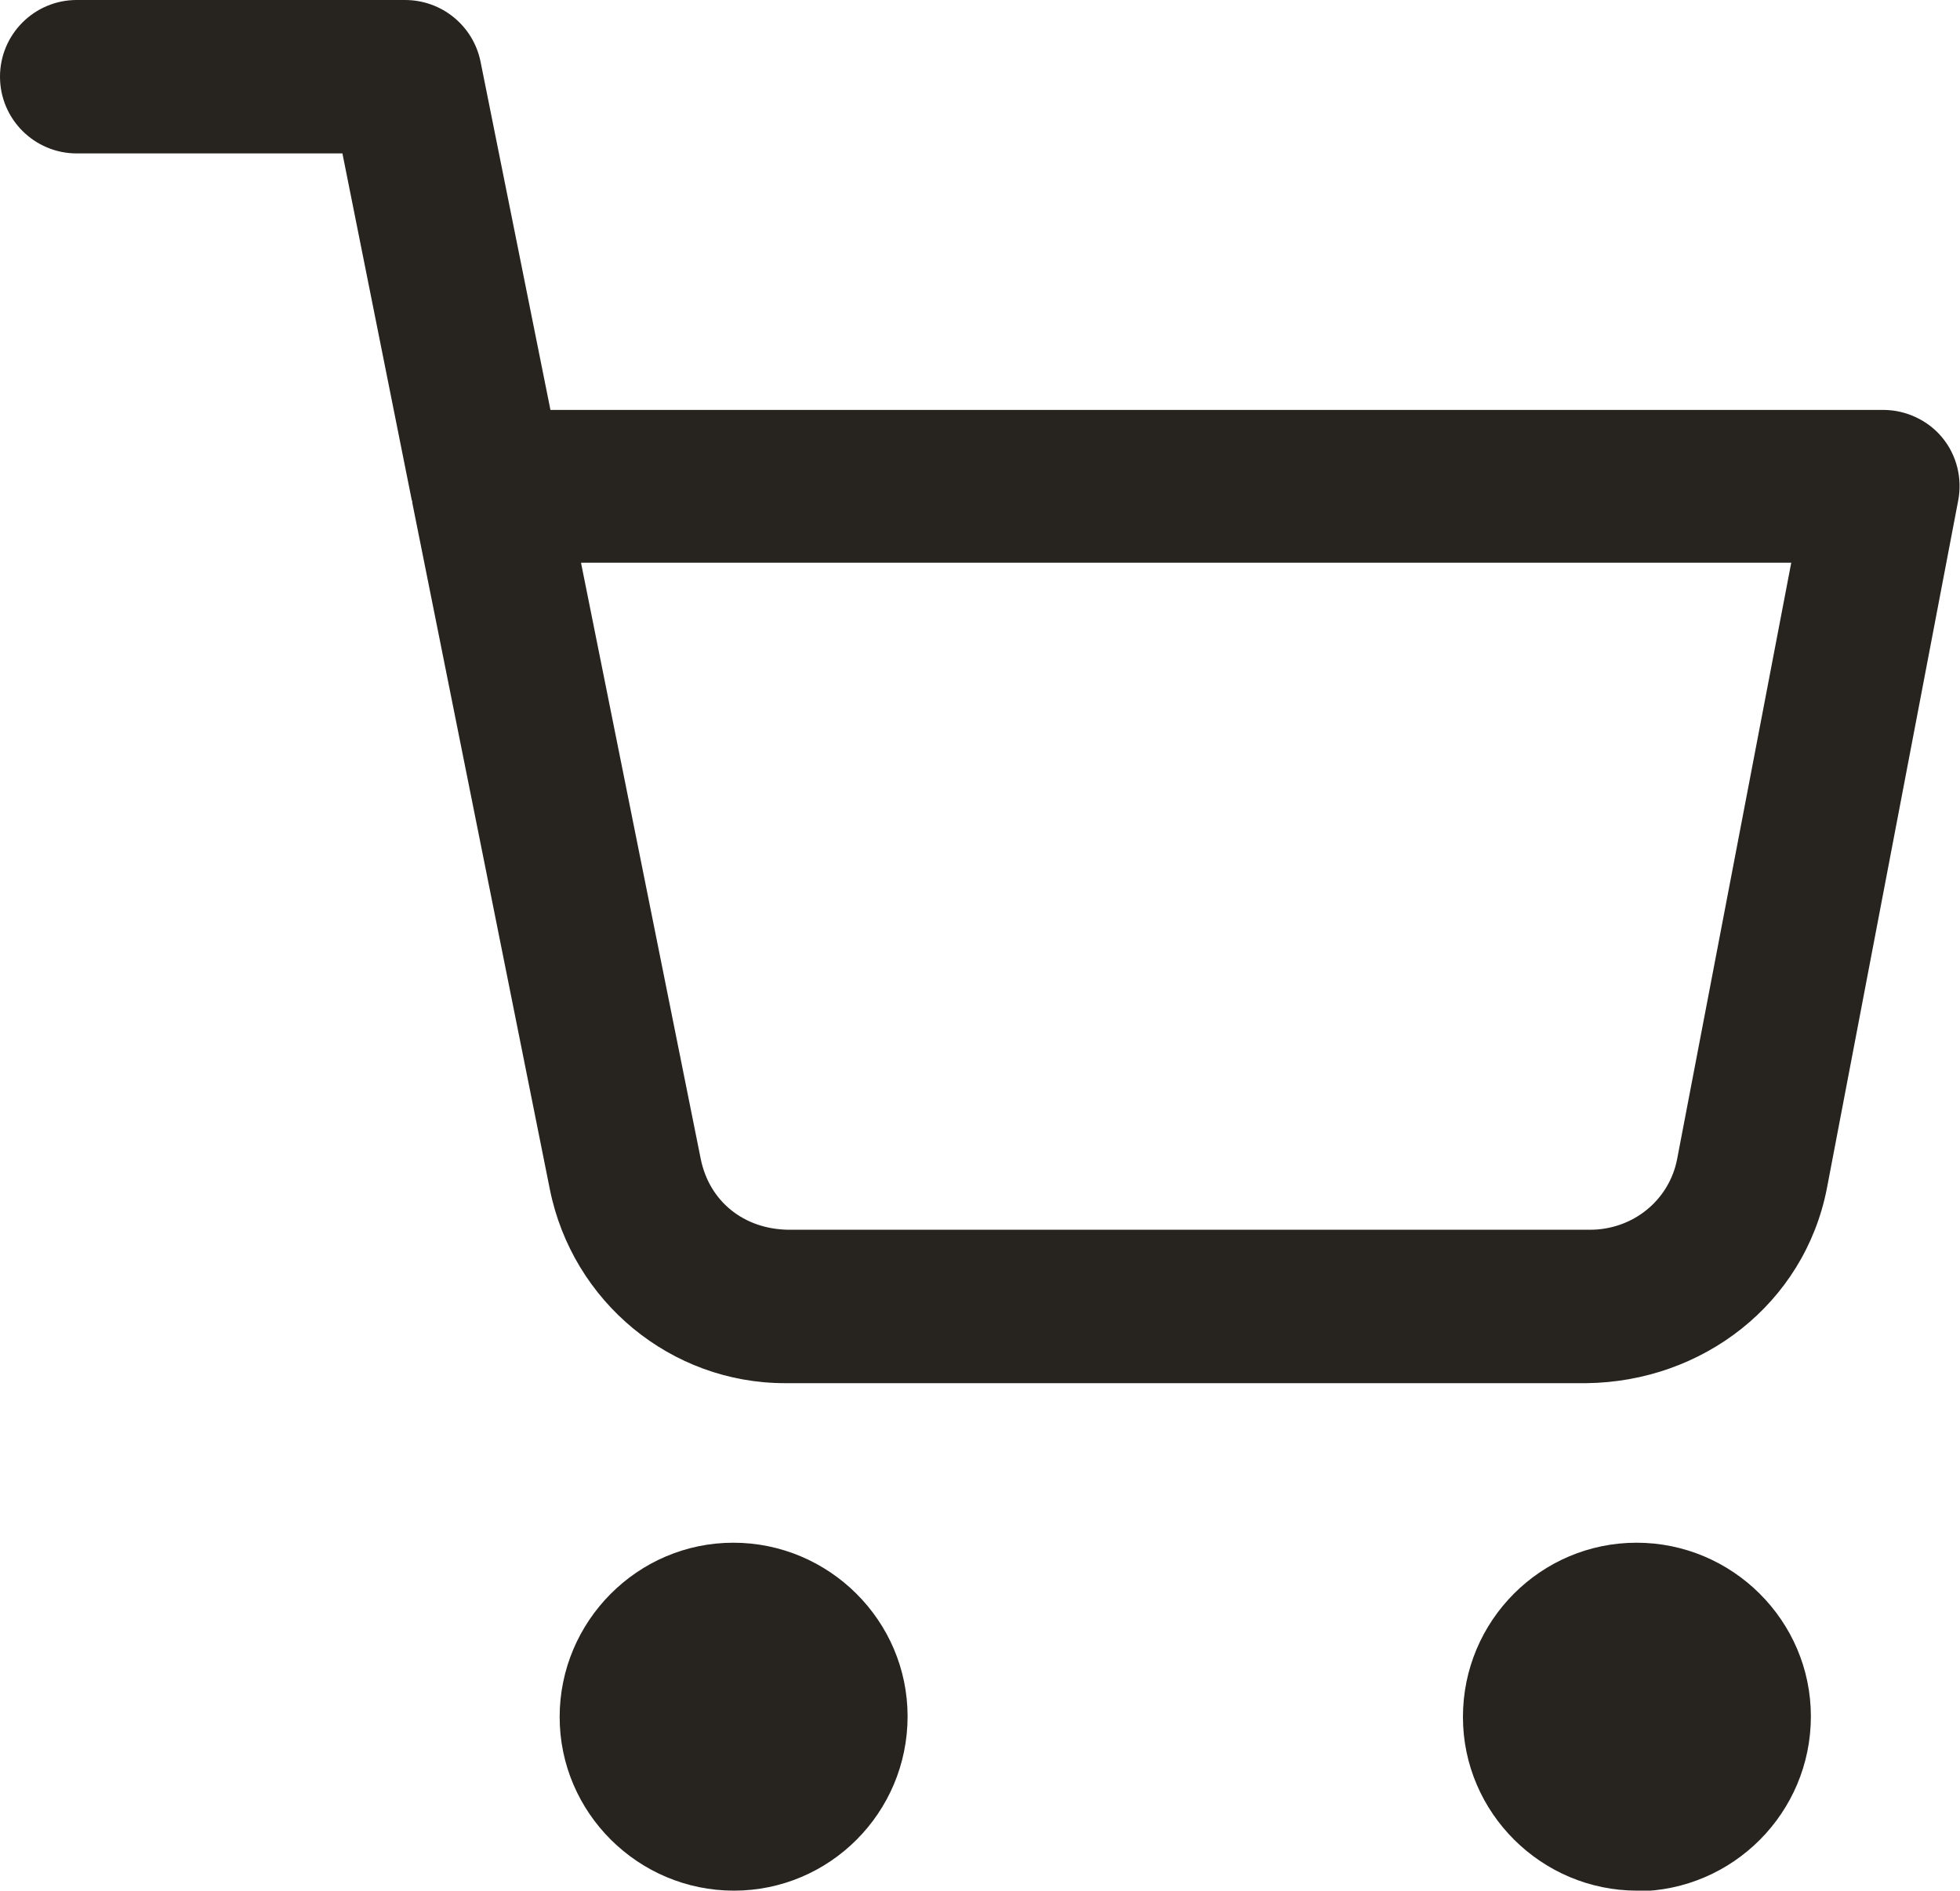 <?xml version="1.0" encoding="UTF-8"?><svg id="_レイヤー_2" xmlns="http://www.w3.org/2000/svg" viewBox="0 0 31.94 30.81"><defs><style>.cls-1{fill:#272420;}</style></defs><g id="_レイヤー_1-2"><g id="Icon_feather-shopping-cart"><g><path id="_パス_1" class="cls-1" d="m13.3,27.97c0,.74-.6,1.34-1.34,1.34-.74,0-1.34-.6-1.34-1.34,0-.74.6-1.34,1.34-1.34,0,0,0,0,0,0,.74,0,1.34.6,1.34,1.33,0,0,0,0,0,0Z"/><path class="cls-1" d="m11.96,30.81c-1.56,0-2.84-1.27-2.84-2.83s1.27-2.84,2.83-2.84h0c1.56,0,2.84,1.27,2.84,2.83h0c0,1.57-1.27,2.84-2.83,2.84h0Zm.16-2.84h-.32c0,.09.07.16.16.16h0c.09,0,.16-.07.16-.16h0Zm-.16-.16h0c-.09,0-.16.07-.16.16h.32c0-.09-.07-.16-.16-.16Z"/></g><g><path id="_パス_2" class="cls-1" d="m28.02,27.97c0,.74-.6,1.34-1.34,1.34-.74,0-1.34-.6-1.34-1.34,0-.74.6-1.34,1.34-1.34,0,0,0,0,0,0,.74,0,1.34.6,1.34,1.33,0,0,0,0,0,0Z"/><path class="cls-1" d="m26.68,30.81c-1.56,0-2.84-1.27-2.84-2.83,0-1.57,1.27-2.84,2.83-2.84h0c1.56,0,2.84,1.27,2.84,2.83h0c0,1.57-1.27,2.84-2.83,2.85h0Zm.16-2.84h-.32c0,.09.07.16.16.16h0c.09,0,.16-.07.16-.16Zm-.16-.16h0c-.09,0-.16.07-.16.16h.32c0-.09-.07-.16-.16-.16Z"/></g><path class="cls-1" d="m12.79,22.54c-1.85,0-3.46-1.32-3.83-3.16l-2.24-11.18s0-.04-.01-.05l-1.13-5.65H1.25c-.69,0-1.25-.56-1.25-1.25S.56,0,1.25,0h5.35c.6,0,1.11.42,1.23,1l1.14,5.68h21.72c.37,0,.73.17.96.45.24.29.33.67.26,1.03l-2.14,11.21c-.37,1.88-2.03,3.15-3.92,3.17h-12.99s-.05,0-.08,0Zm-3.32-13.36l1.95,9.71c.14.68.69,1.14,1.43,1.15h13.06c.7,0,1.29-.48,1.42-1.15l1.86-9.72H9.47Z"/></g></g></svg>